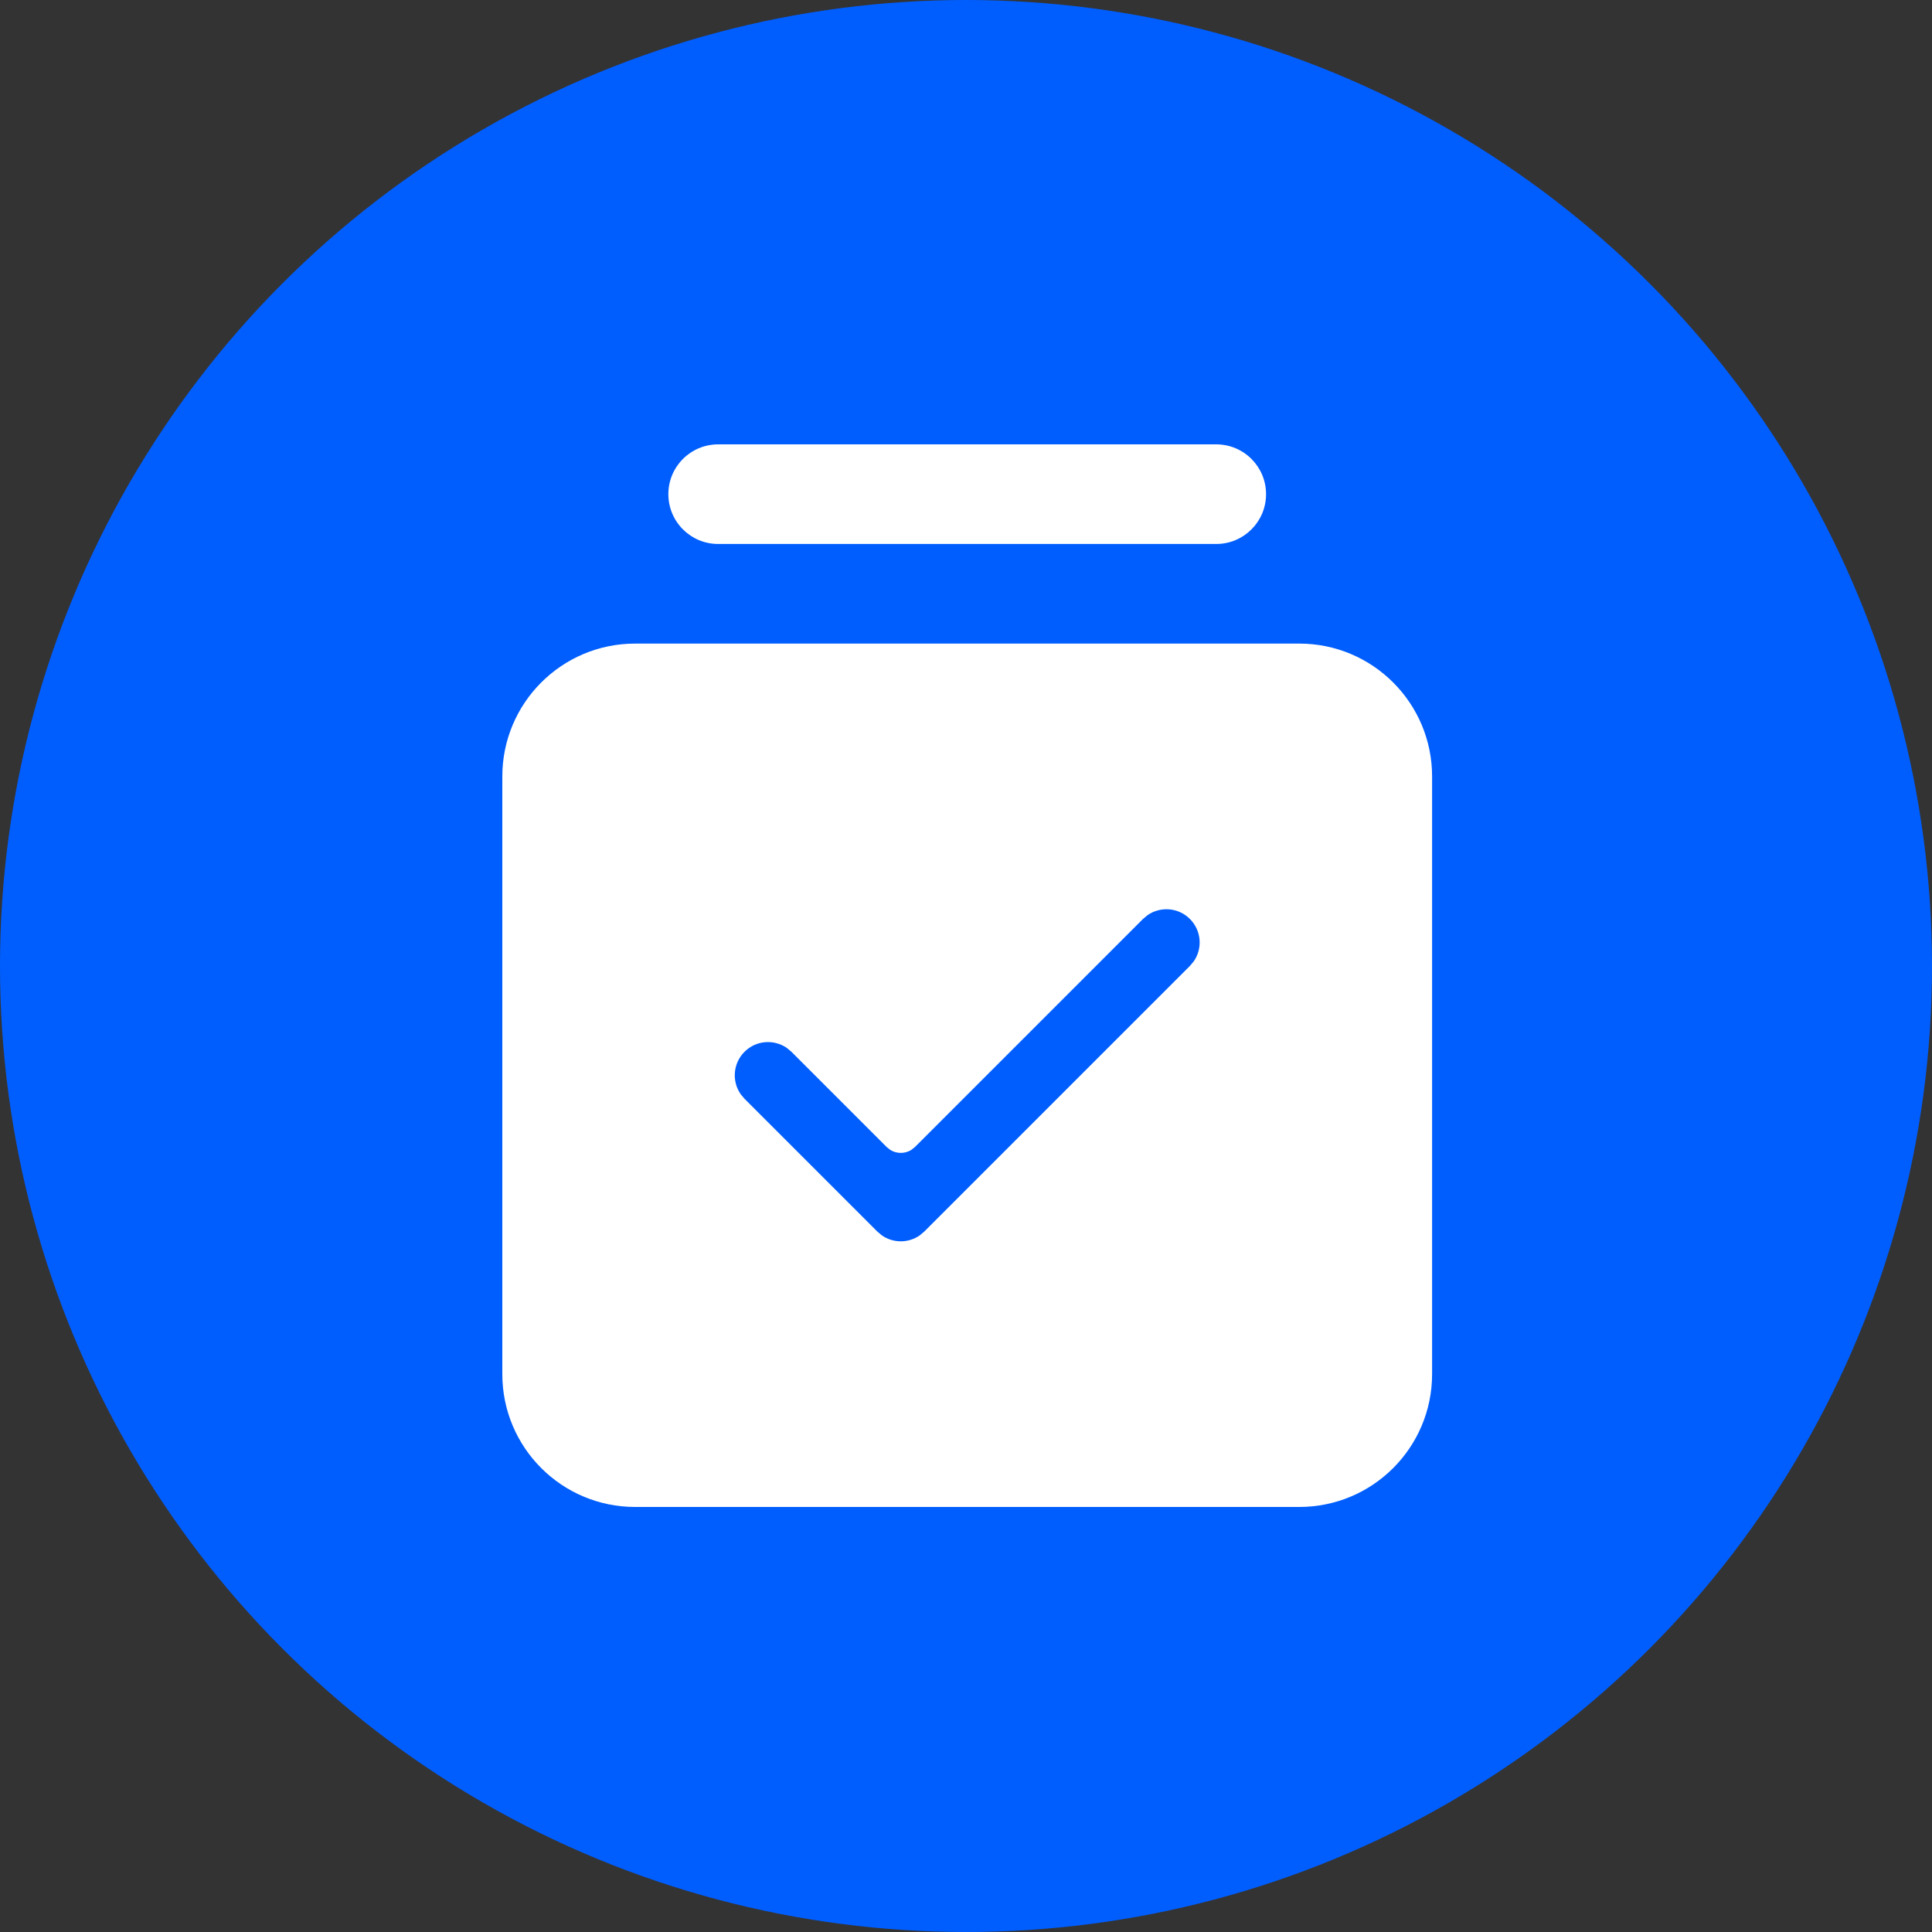 <?xml version="1.0" encoding="UTF-8"?> <svg xmlns="http://www.w3.org/2000/svg" width="100" height="100" viewBox="0 0 100 100" fill="none"><rect x="0" y="0" width="100" height="100" fill="#333333" stroke="none"/> <circle cx="50" cy="50" r="50" fill="#005EFF"></circle> <path fill-rule="evenodd" clip-rule="evenodd" d="M67.25 33.312C71.047 33.312 74.125 36.39 74.125 40.188V71.125C74.125 74.922 71.047 78 67.25 78H32.875C29.078 78 26 74.922 26 71.125V40.188C26 36.39 29.078 33.312 32.875 33.312H67.25ZM59.398 47.367L59.16 47.566L47.354 59.372L47.168 59.52C46.837 59.725 46.413 59.725 46.082 59.52L45.896 59.372L40.965 54.441L40.727 54.242C40.057 53.778 39.131 53.844 38.535 54.441C37.938 55.038 37.872 55.964 38.336 56.633L38.535 56.871L45.41 63.746L45.648 63.945C46.234 64.352 47.016 64.352 47.602 63.945L47.84 63.746L61.59 49.996L61.789 49.758C62.254 49.089 62.187 48.163 61.59 47.566C60.994 46.969 60.068 46.903 59.398 47.367H59.398ZM62.953 23C64.377 23 65.531 24.154 65.531 25.578C65.531 27.002 64.377 28.156 62.953 28.156H37.172C35.748 28.156 34.594 27.002 34.594 25.578C34.594 24.154 35.748 23 37.172 23H62.953Z" fill="white"></path> </svg> 